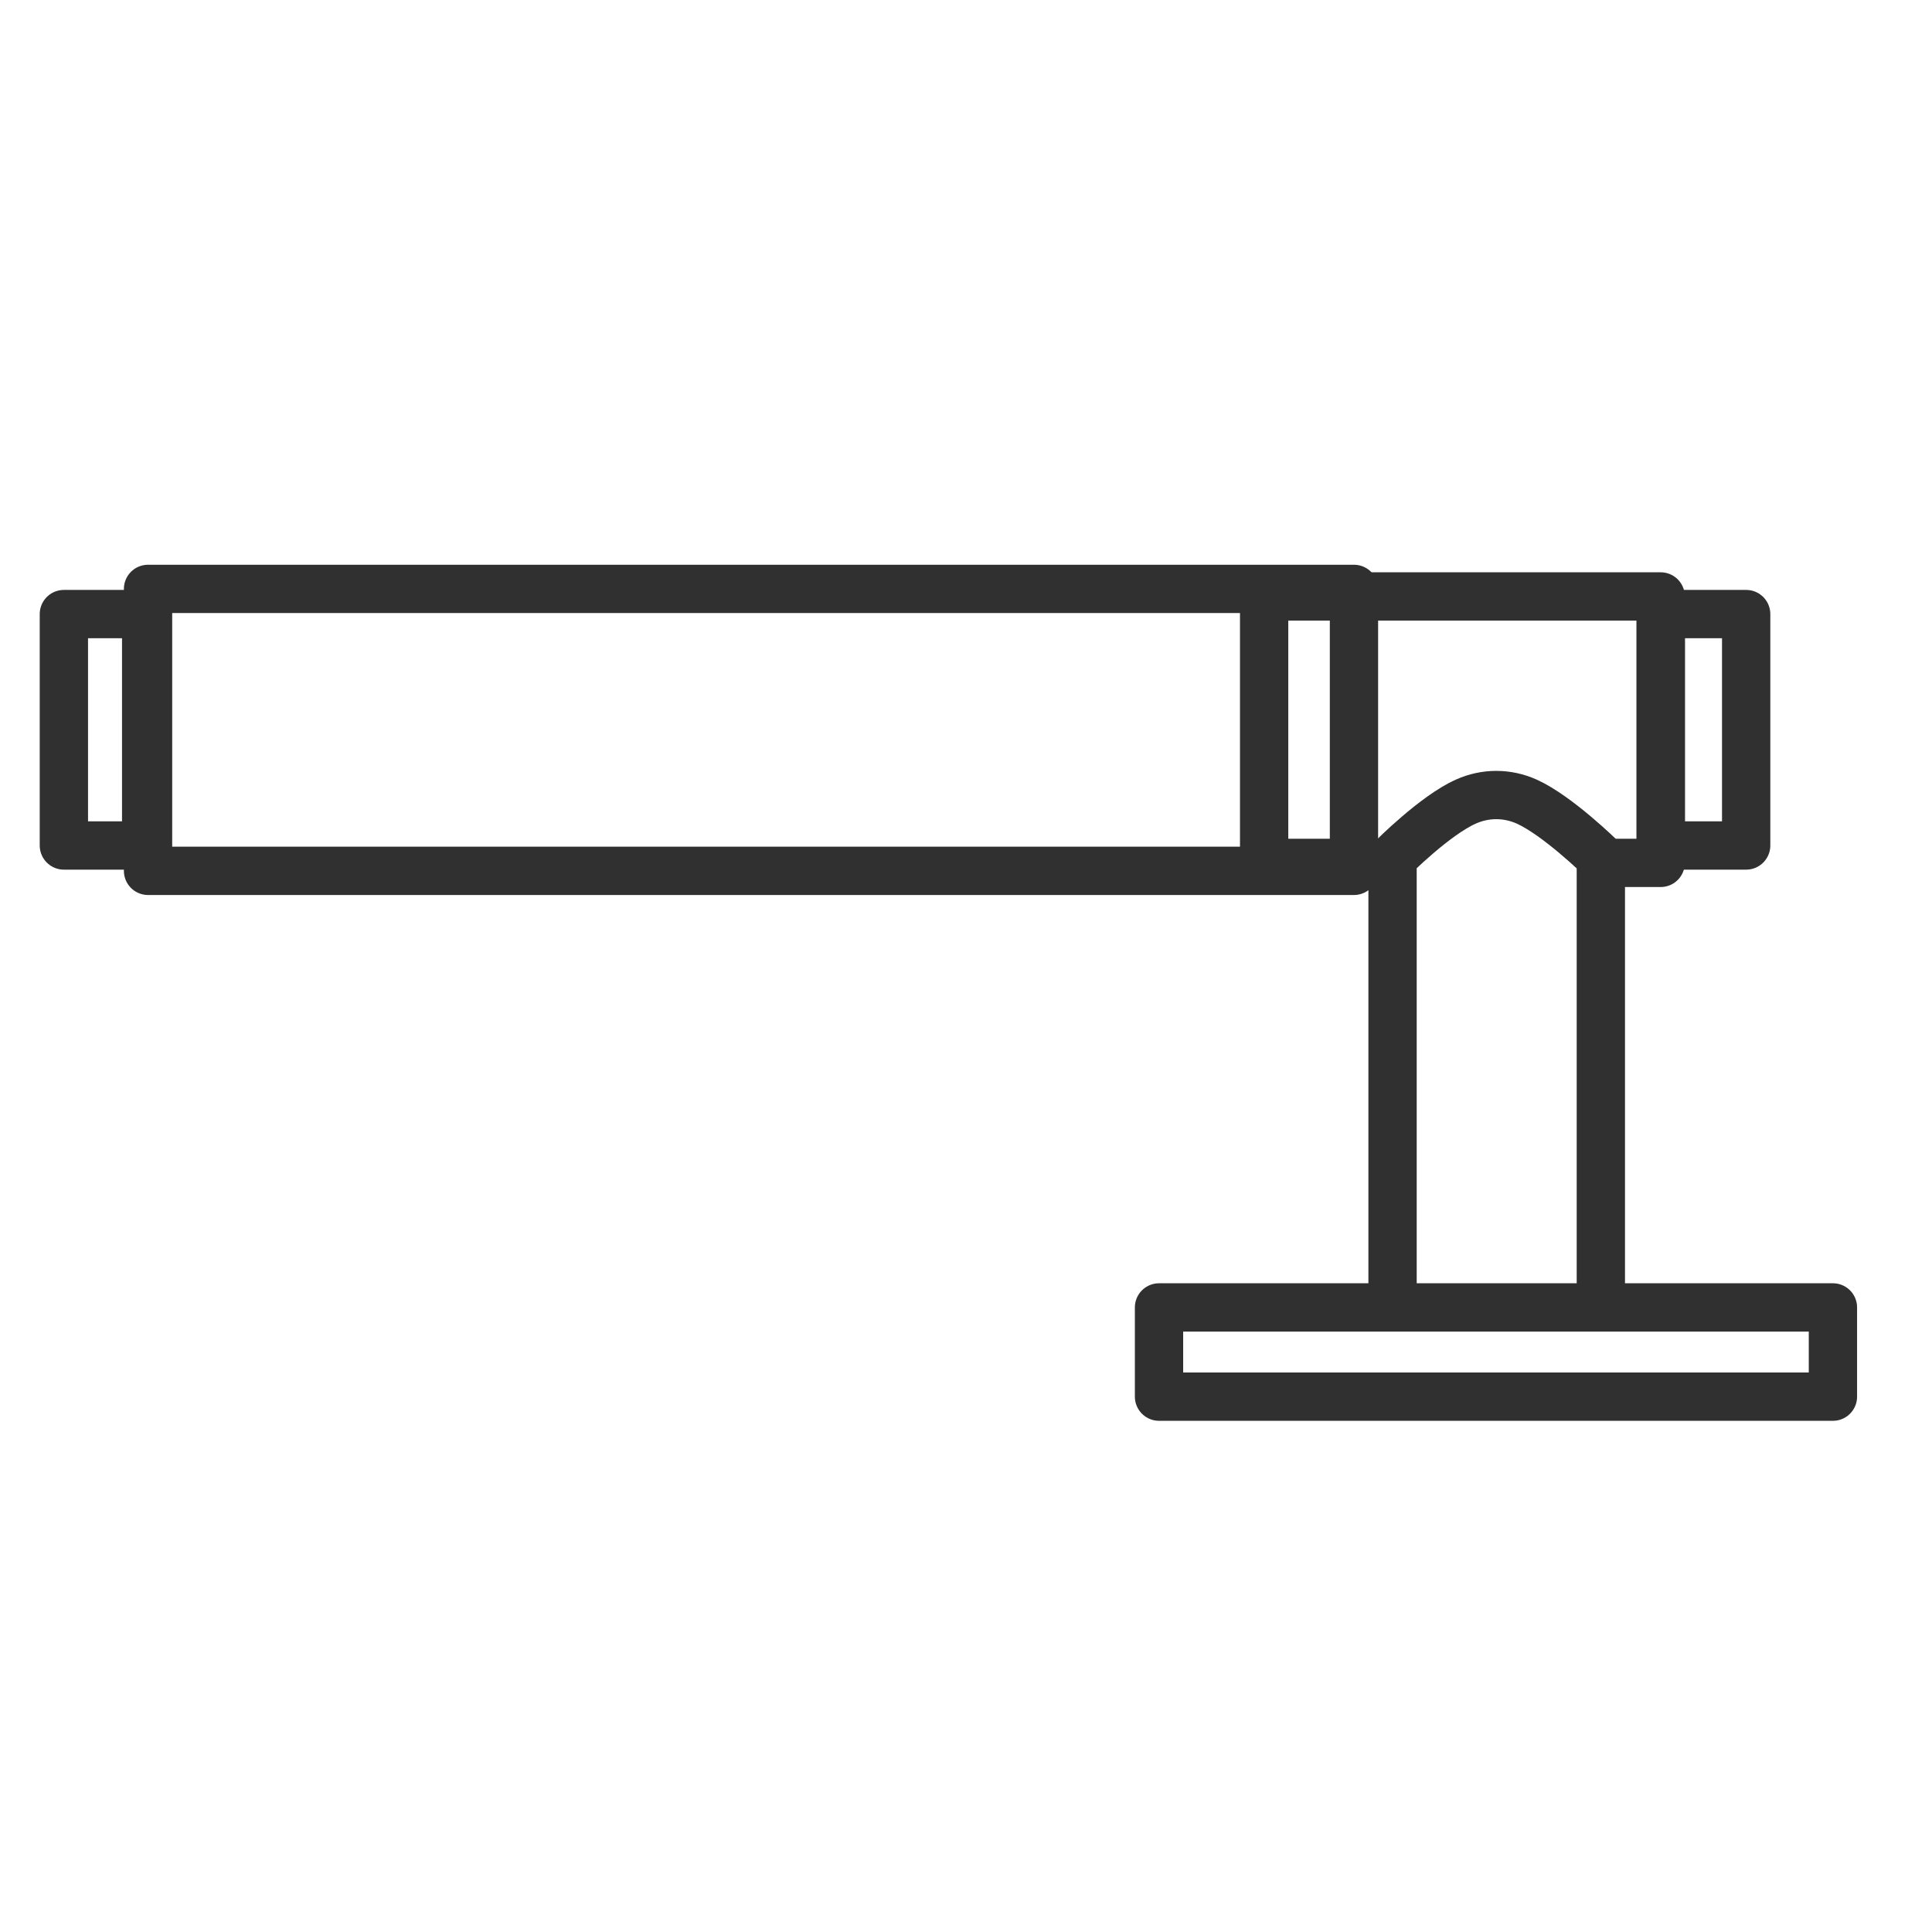 <?xml version="1.0" encoding="utf-8"?>
<svg xmlns="http://www.w3.org/2000/svg" fill="none" height="32" viewBox="0 0 32 32" width="32">
<path d="M30.359 21.655H19.197V23.133H30.359V21.655Z" stroke="#303030" stroke-linejoin="round" stroke-miterlimit="10" stroke-width="0.8"/>
<path d="M27.508 10.171V14.004H28.922V10.171H27.508Z" stroke="#303030" stroke-linejoin="round" stroke-miterlimit="10" stroke-width="0.8"/>
<path d="M1.058 10.171L1.058 14.004H2.421V10.171H1.058Z" stroke="#303030" stroke-linejoin="round" stroke-miterlimit="10" stroke-width="0.8"/>
<path d="M26.515 21.648V14.211C26.515 14.211 25.797 13.506 25.287 13.277C24.964 13.132 24.602 13.132 24.279 13.277C23.765 13.506 23.065 14.211 23.065 14.211V21.648" stroke="#303030" stroke-linejoin="round" stroke-miterlimit="10" stroke-width="0.8"/>
<path d="M22.967 14.292H20.938V9.879H27.506V14.292H26.494" stroke="#303030" stroke-linejoin="round" stroke-miterlimit="10" stroke-width="0.8"/>
<path d="M2.452 9.754L2.452 14.424L22.426 14.424V9.754H2.452Z" stroke="#303030" stroke-linejoin="round" stroke-miterlimit="10" stroke-width="0.8"/>
</svg>